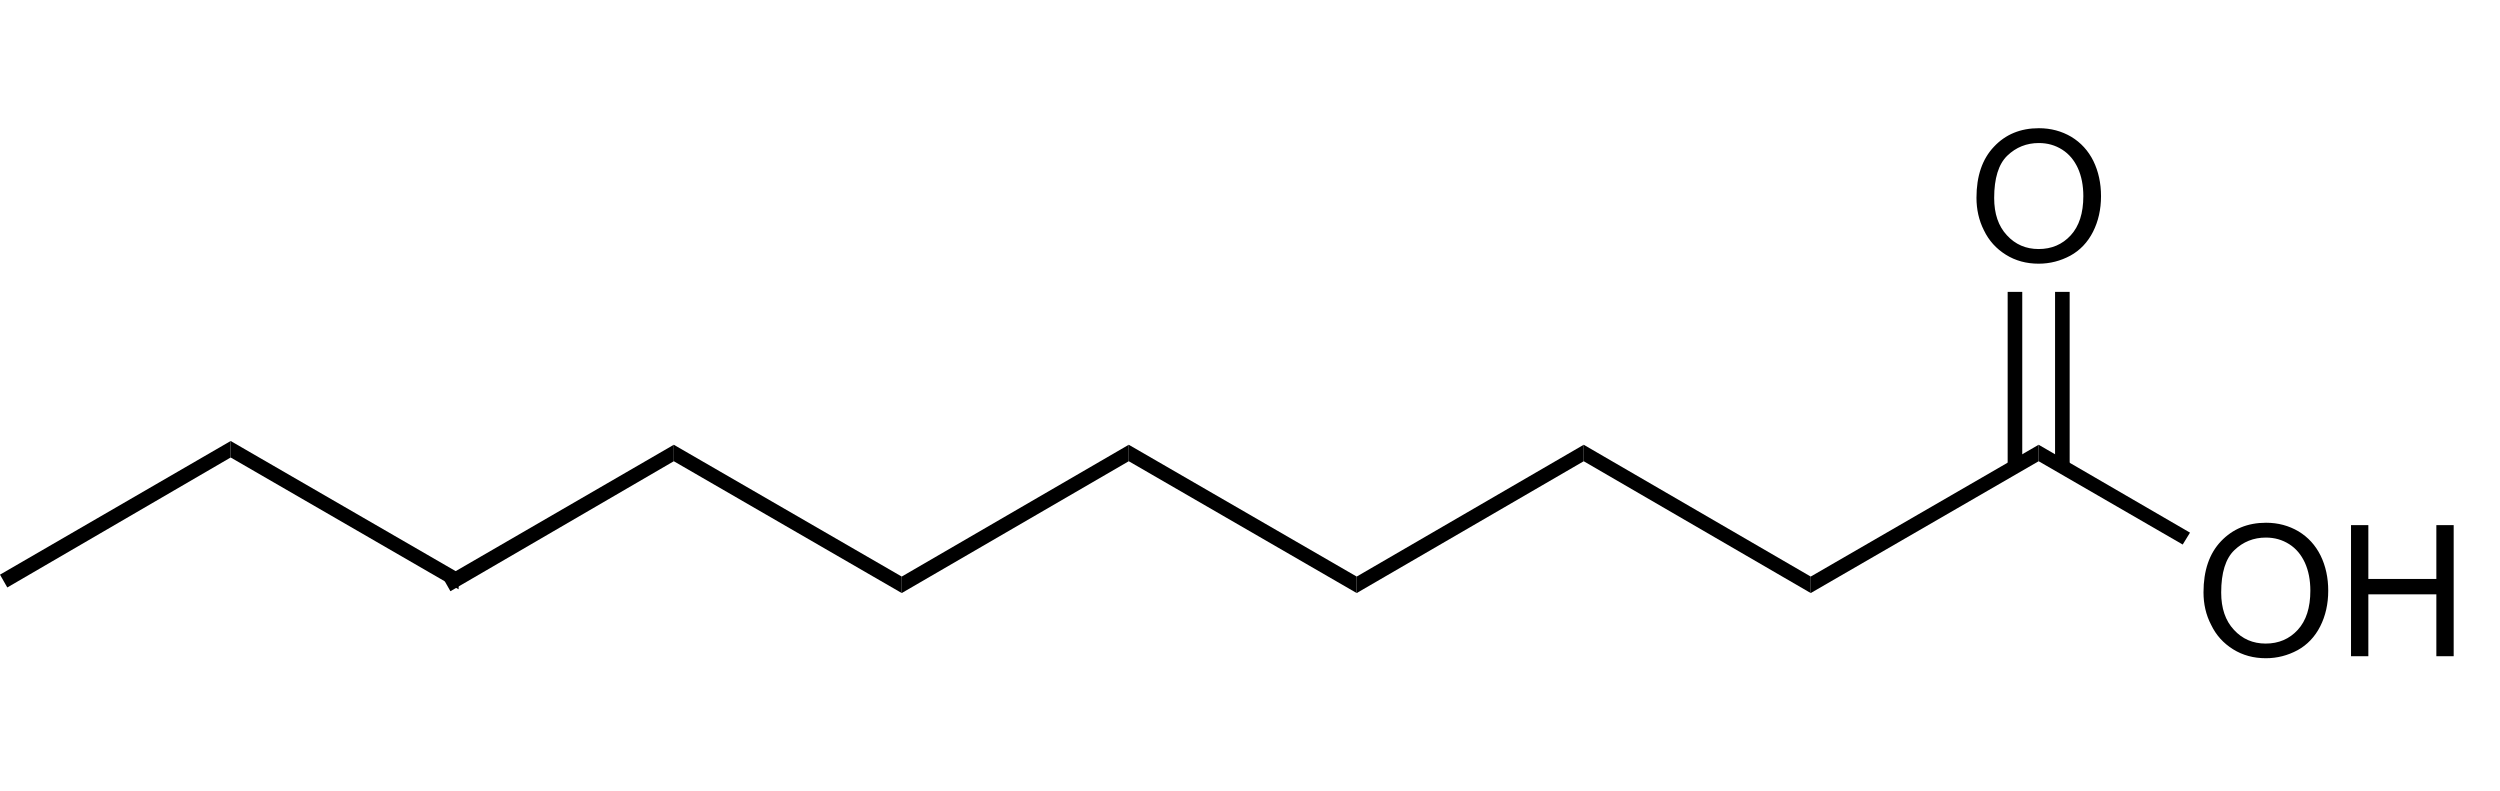 <svg xmlns="http://www.w3.org/2000/svg" fill="none" viewBox="0 0 234 74" height="74" width="234">
<rect fill="white" height="74" width="234"></rect>
<path fill="black" d="M42.16 55.338L41.819 54.739L41.477 54.139L63.068 41.629V43.171L42.16 55.338Z"></path>
<path fill="black" d="M0.683 54.987L0.341 54.388L0 53.788L21.59 41.278V42.821L0.683 54.987Z"></path>
<path fill="black" d="M63.068 43.171V41.629L84.403 53.967V55.51L63.068 43.171Z"></path>
<path fill="black" d="M21.591 42.821V41.278L42.925 53.617V55.159L21.591 42.821Z"></path>
<path fill="black" d="M84.402 55.51V53.967L105.651 41.629V43.171L84.402 55.51Z"></path>
<path fill="black" d="M105.652 43.171V41.629L126.986 53.967V55.51L105.652 43.171Z"></path>
<path fill="black" d="M126.987 55.51V53.967L148.236 41.629V43.171L126.987 55.51Z"></path>
<path fill="black" d="M148.235 43.171V41.629L169.484 53.967V55.51L148.235 43.171Z"></path>
<path fill="black" d="M169.484 55.51V53.967L190.818 41.629V43.171L169.484 55.51Z"></path>
<path fill="black" d="M190.818 43.171V41.629L204.984 49.855L204.301 50.969L190.818 43.171Z"></path>
<path fill="black" d="M189.283 27.32H187.917V43.685H189.283V27.32Z"></path>
<path fill="black" d="M193.72 27.32H192.354V43.685H193.72V27.32Z"></path>
<path fill="black" d="M206.248 55.441C206.248 53.402 206.794 51.808 207.886 50.66C208.979 49.512 210.378 48.929 212.102 48.929C213.228 48.929 214.235 49.203 215.14 49.735C216.045 50.283 216.727 51.037 217.205 51.997C217.683 52.973 217.922 54.07 217.922 55.287C217.922 56.538 217.666 57.652 217.171 58.629C216.676 59.605 215.959 60.359 215.055 60.856C214.133 61.353 213.143 61.61 212.085 61.61C210.941 61.61 209.917 61.336 209.013 60.77C208.108 60.205 207.425 59.451 206.965 58.491C206.47 57.549 206.248 56.521 206.248 55.441ZM207.903 55.458C207.903 56.932 208.296 58.097 209.098 58.954C209.883 59.811 210.873 60.239 212.068 60.239C213.28 60.239 214.287 59.811 215.072 58.954C215.857 58.097 216.249 56.88 216.249 55.287C216.249 54.293 216.079 53.419 215.737 52.665C215.396 51.928 214.918 51.345 214.27 50.934C213.621 50.523 212.904 50.317 212.085 50.317C210.941 50.317 209.951 50.711 209.132 51.5C208.313 52.288 207.903 53.608 207.903 55.458Z"></path>
<path fill="black" d="M220.055 61.422V49.152H221.677V54.19H228.043V49.152H229.664V61.422H228.043V55.63H221.677V61.422H220.055Z"></path>
<path fill="black" d="M184.998 18.512C184.998 16.473 185.544 14.879 186.637 13.731C187.712 12.583 189.112 12 190.835 12C191.962 12 192.969 12.274 193.873 12.805C194.778 13.354 195.461 14.108 195.939 15.067C196.416 16.044 196.655 17.141 196.655 18.358C196.655 19.609 196.399 20.723 195.904 21.699C195.409 22.676 194.693 23.43 193.788 23.927C192.866 24.424 191.877 24.681 190.818 24.681C189.675 24.681 188.651 24.407 187.746 23.841C186.842 23.276 186.159 22.522 185.698 21.562C185.22 20.62 184.998 19.591 184.998 18.512ZM186.654 18.529C186.654 20.003 187.046 21.168 187.849 22.025C188.634 22.882 189.624 23.31 190.818 23.31C192.03 23.31 193.037 22.882 193.822 22.025C194.607 21.168 195 19.951 195 18.358C195 17.364 194.829 16.49 194.488 15.736C194.146 14.999 193.669 14.416 193.02 14.005C192.371 13.594 191.655 13.388 190.835 13.388C189.692 13.388 188.702 13.782 187.883 14.57C187.063 15.359 186.654 16.695 186.654 18.529Z"></path>
</svg>
